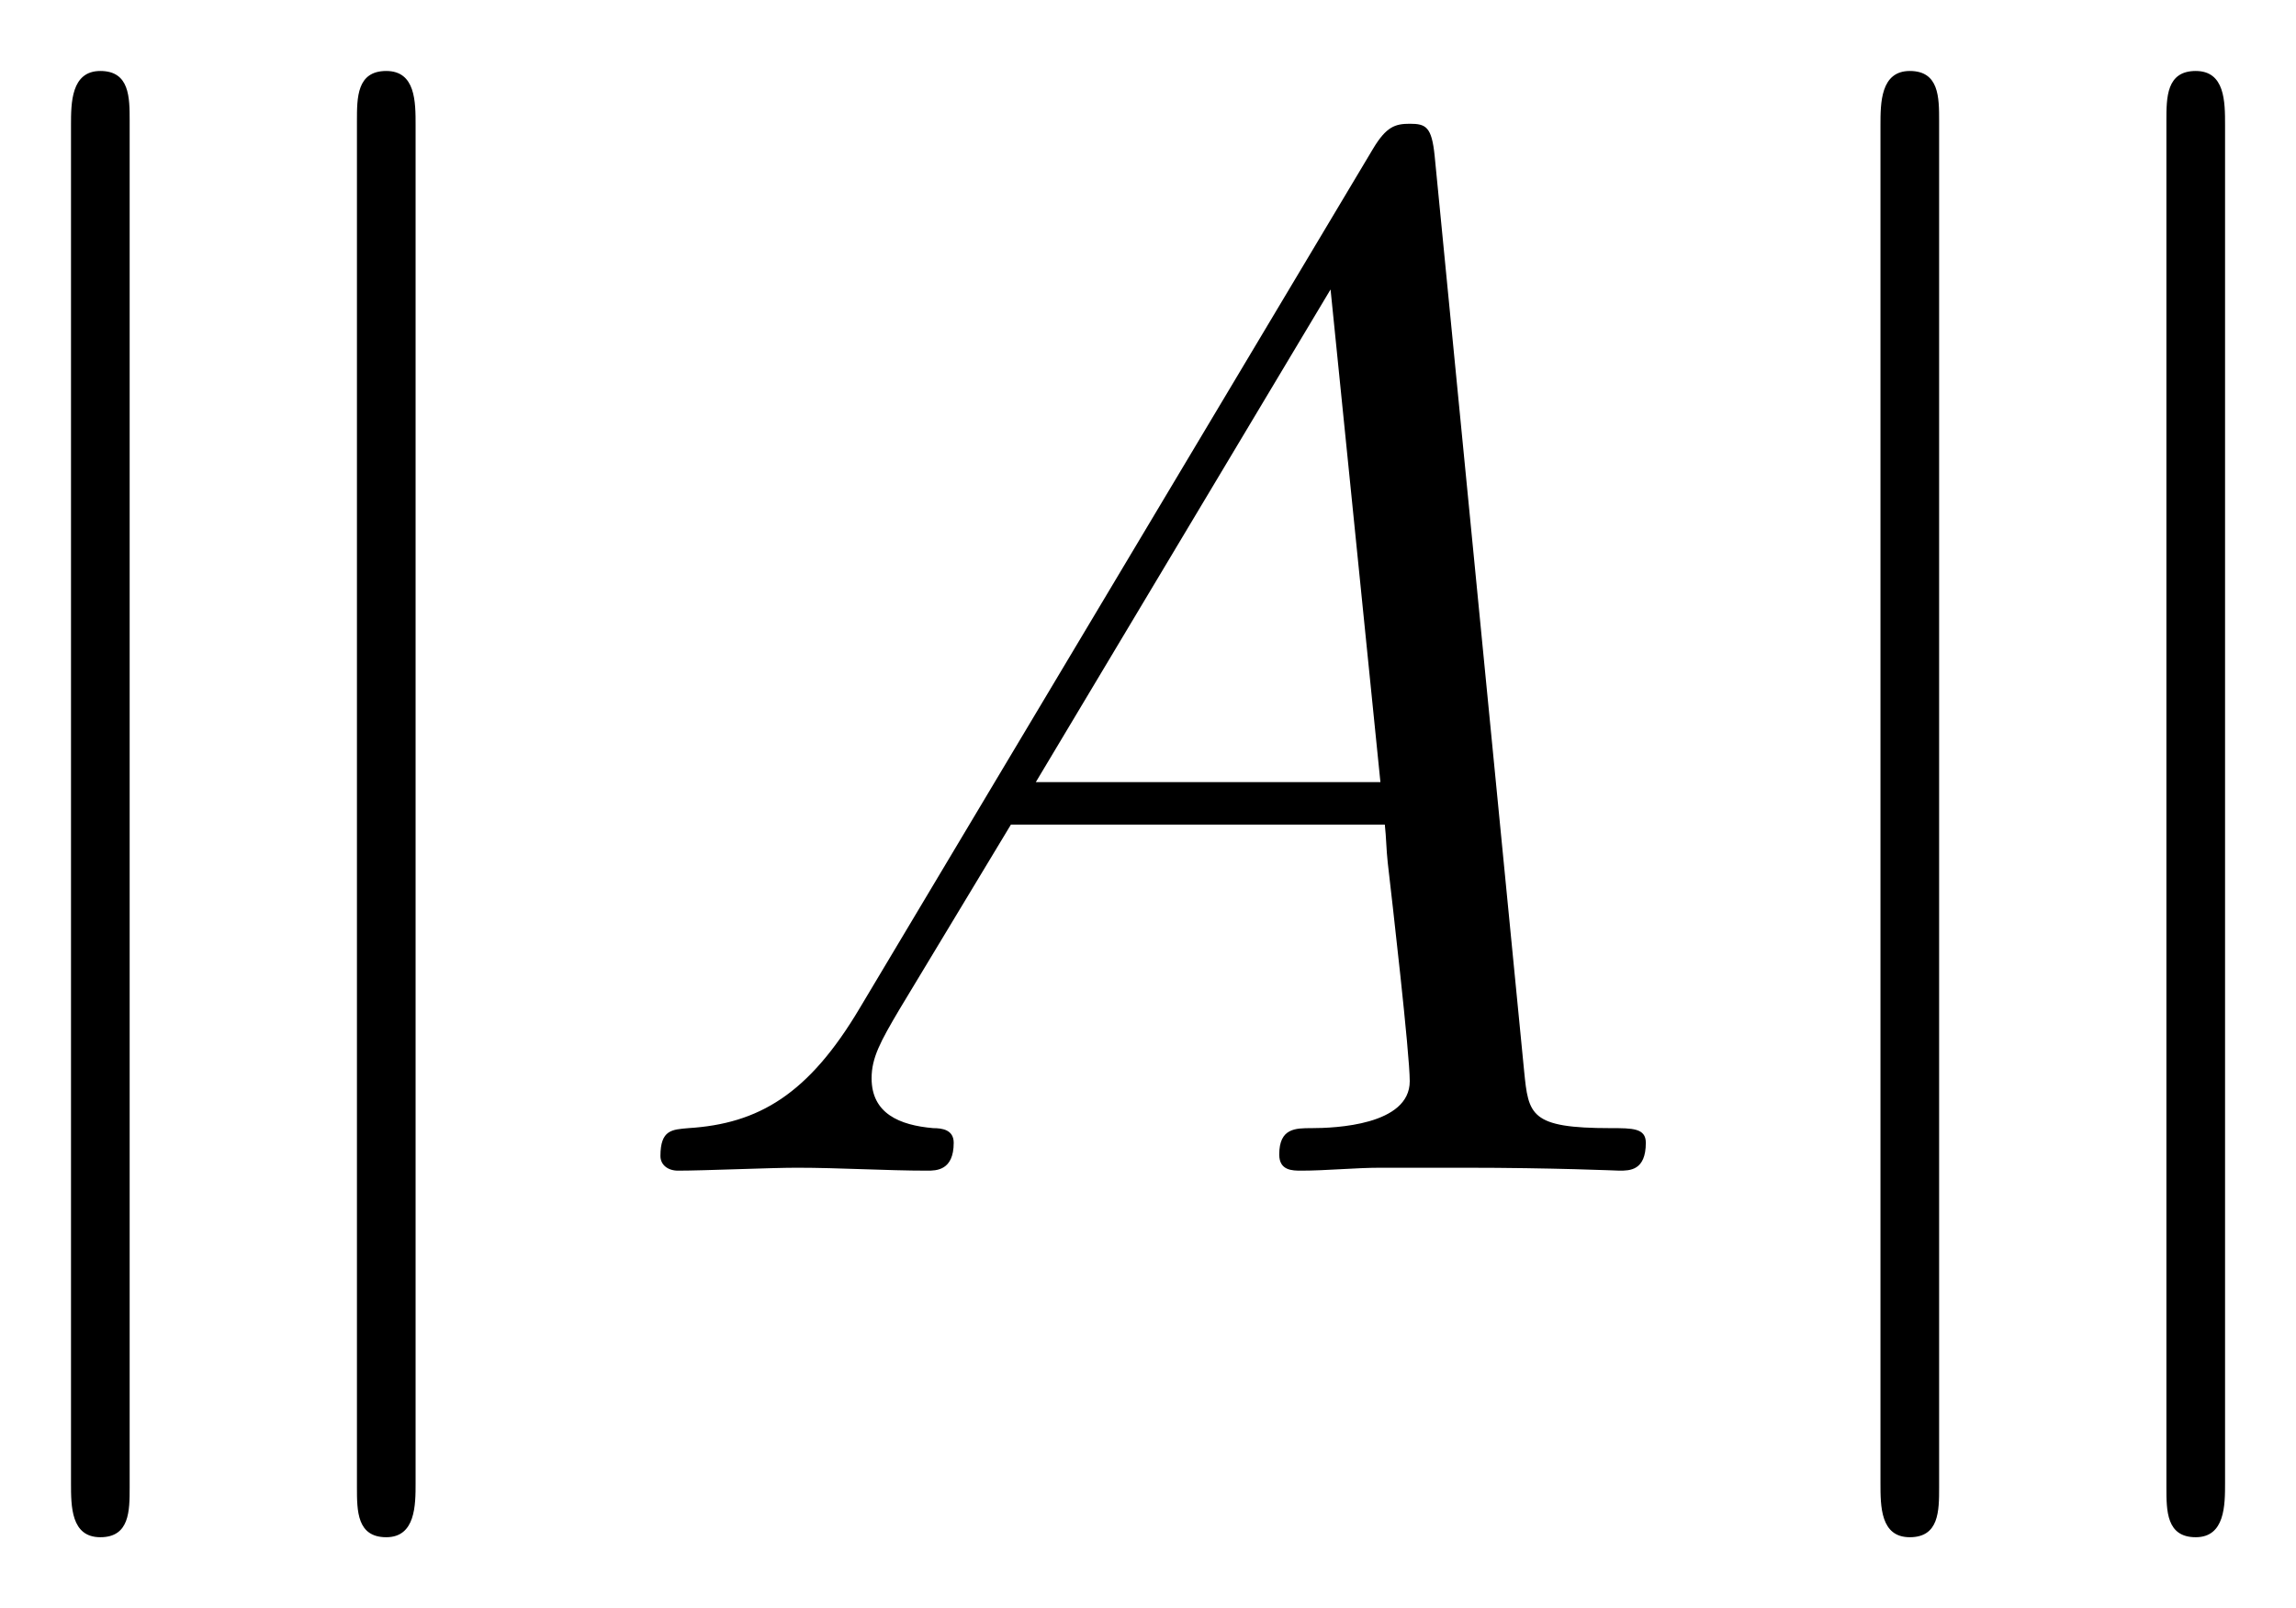 <svg xmlns="http://www.w3.org/2000/svg" xmlns:xlink="http://www.w3.org/1999/xlink" xmlns:inkscape="http://www.inkscape.org/namespaces/inkscape" version="1.1" width="29.927" height="20.963" viewBox="0 0 32.354 22.662">
<defs>
<clipPath id="clip_1">
<path transform="matrix(1,0,0,-1,-102.156,656.796)" d="M102.156 634.133H134.51V656.796H102.156Z" clip-rule="evenodd"/>
</clipPath>
<path id="font_2_4" d="M.172 .716C.172 .732 .172 .75 .152 .75 .132 .75 .132 .728 .132 .713V-.213C.132-.229 .132-.25 .152-.25 .172-.25 .172-.232 .172-.216V.716M.367 .713C.367 .729 .367 .75 .347 .75 .327 .75 .327 .732 .327 .716V-.216C.327-.232 .327-.25 .347-.25 .367-.25 .367-.228 .367-.213V.713Z"/>
<path id="font_3_2" d="M.17 .111C.135 .052 .101 .032 .053 .029 .042 .028 .034 .028 .034 .01 .034 .004 .039 0 .046 0 .064 0 .109 .002 .127 .002 .156 .002 .188 0 .216 0 .222 0 .234 0 .234 .019 .234 .028 .226 .029 .22 .029 .197 .031 .178 .039 .178 .063 .178 .077 .184 .088 .197 .11L.273 .236H.528C.529 .227 .529 .219 .53 .21 .533 .184 .545 .08 .545 .061 .545 .031 .494 .029 .478 .029 .467 .029 .456 .029 .456 .011 .456 0 .465 0 .471 0 .488 0 .508 .002 .525 .002H.582C.643 .002 .687 0 .688 0 .695 0 .706 0 .706 .019 .706 .029 .697 .029 .682 .029 .627 .029 .626 .038 .623 .068L.562 .692C.56 .712 .556 .714 .545 .714 .535 .714 .529 .712 .52 .697L.17 .111M.29 .265 .491 .601 .525 .265H.29Z"/>
</defs>
<g clip-path="url(#clip_1)">
<use data-text="&#x2225;" xlink:href="#font_2_4" transform="matrix(20.663,0,0,-20.663,-1.727,16.497)"/>
<use data-text="A" xlink:href="#font_3_2" transform="matrix(20.663,0,0,-20.663,8.604,16.497)"/>
<use data-text="&#x2225;" xlink:href="#font_2_4" transform="matrix(20.663,0,0,-20.663,23.771,16.497)"/>
</g>
</svg>
